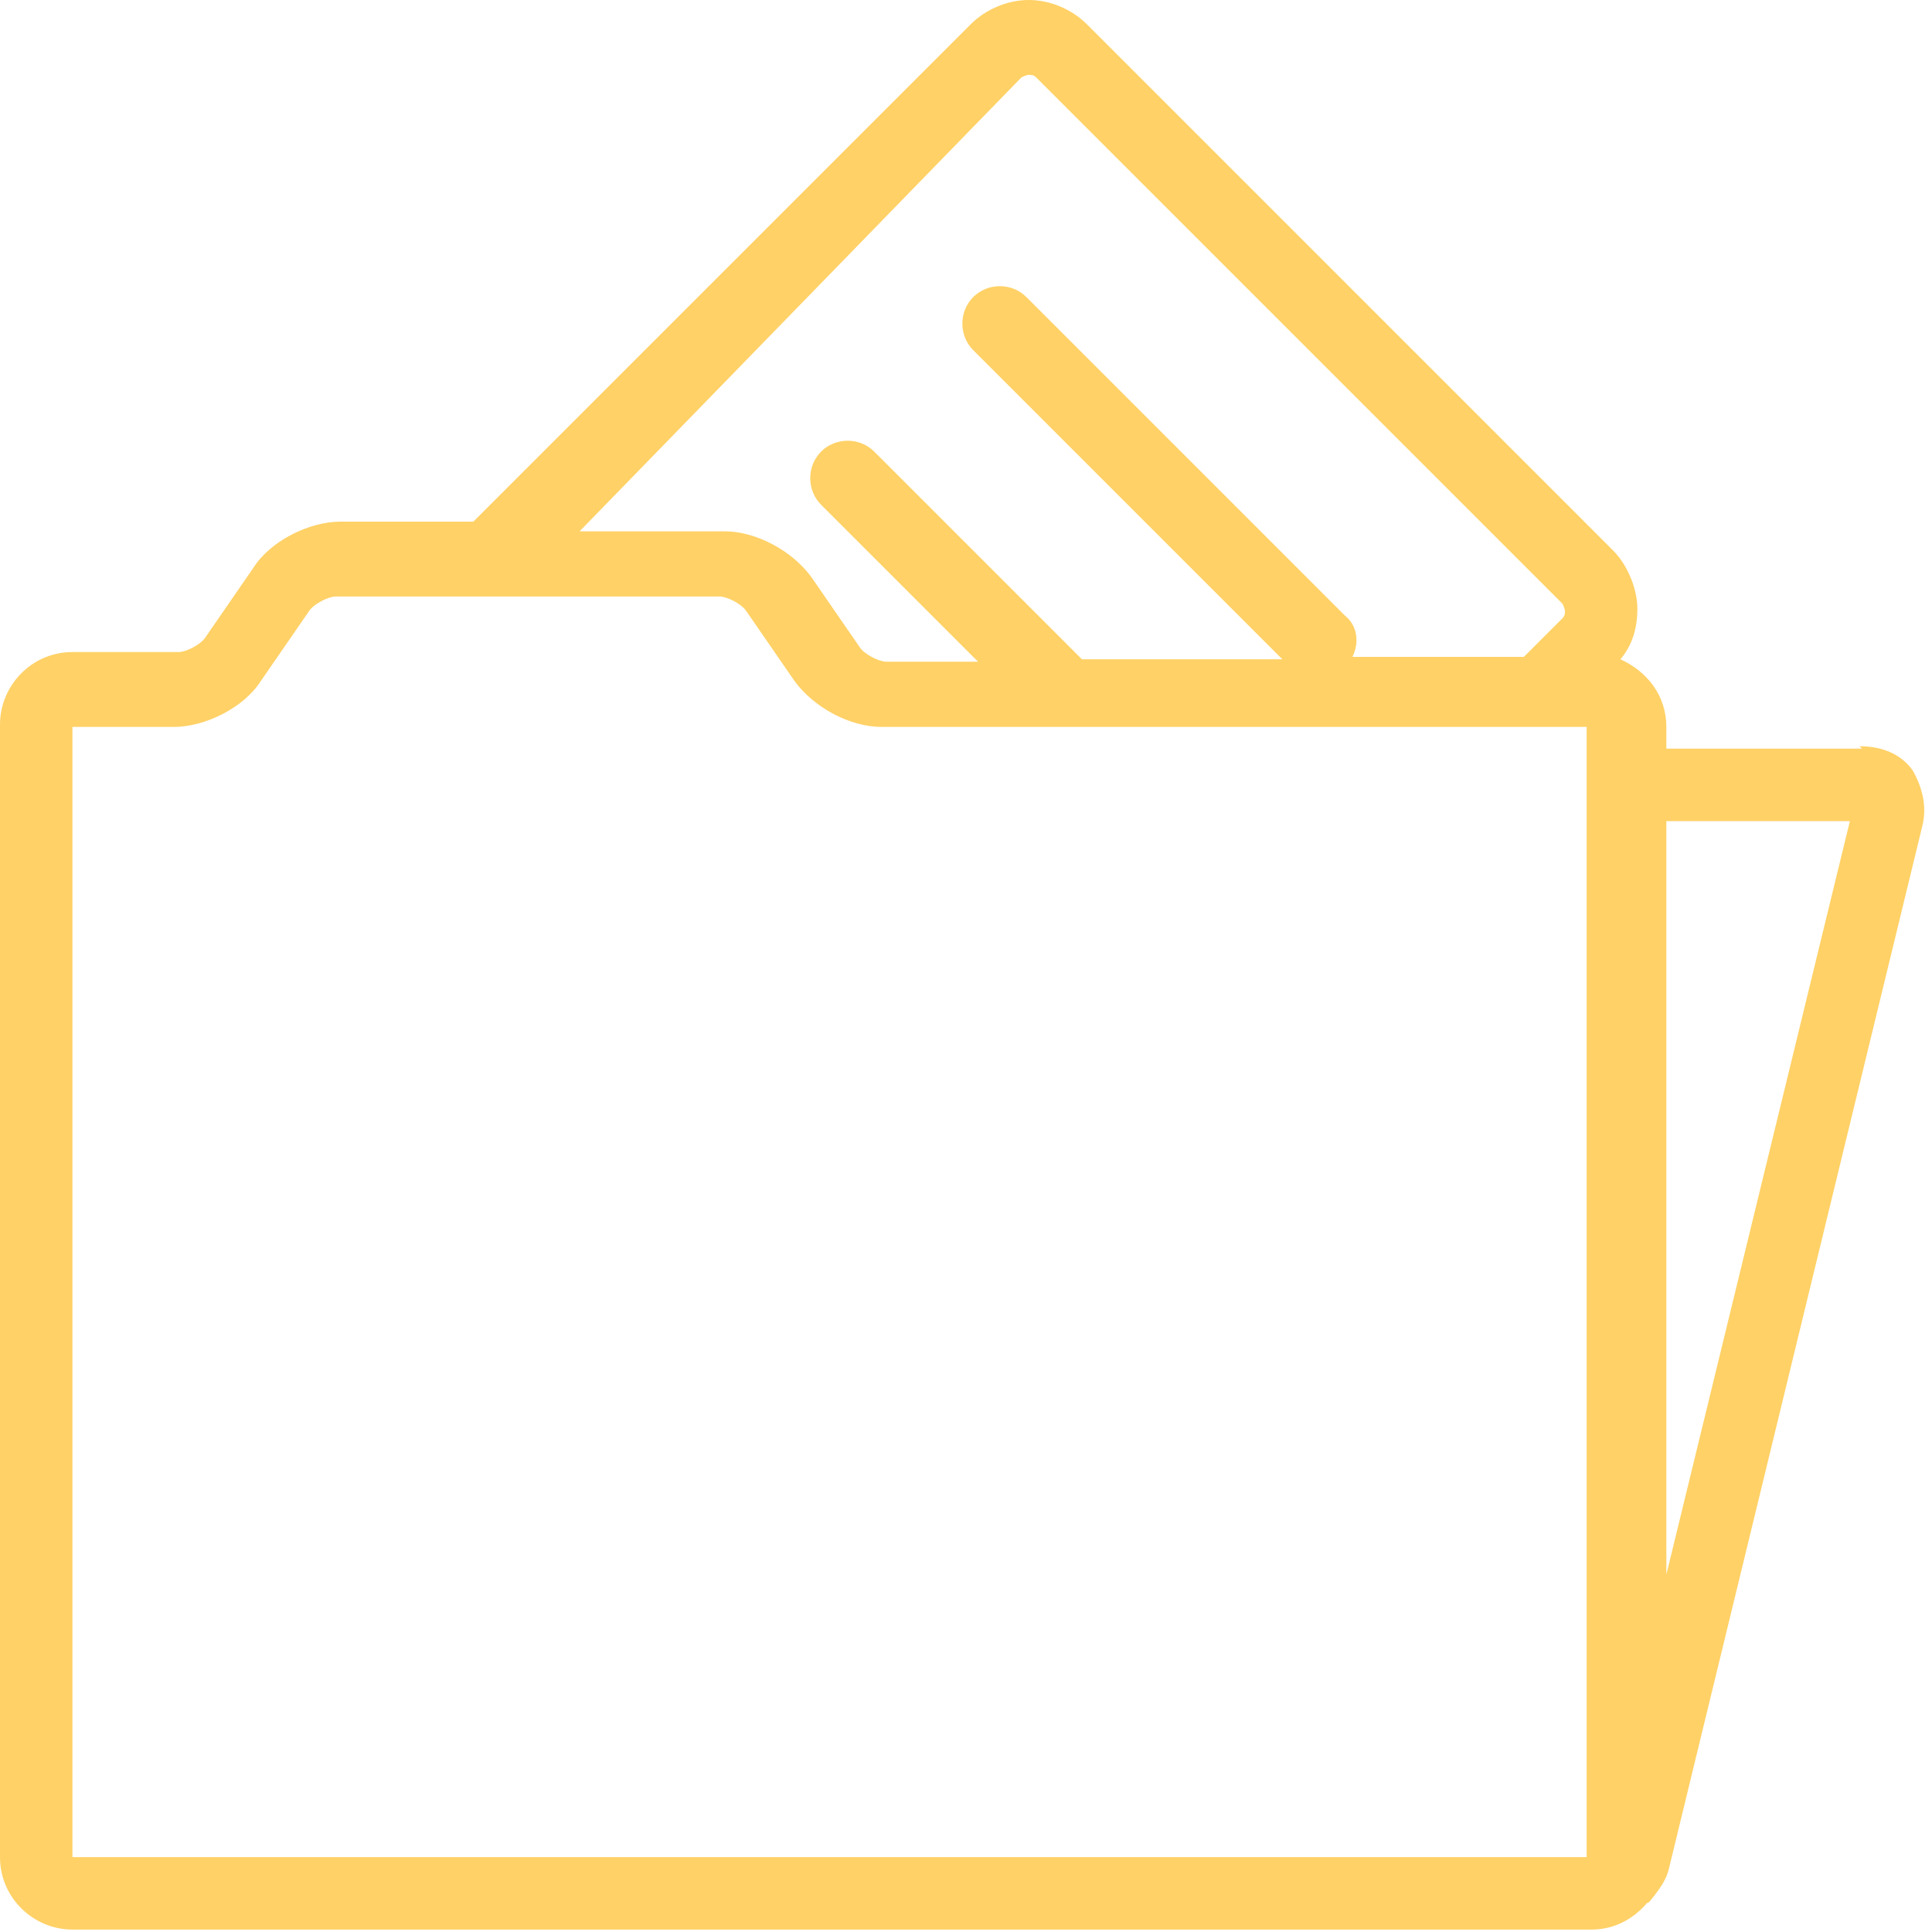 <?xml version="1.0" encoding="UTF-8"?><svg xmlns="http://www.w3.org/2000/svg" id="art" version="1.1" viewBox="0 0 80 80"><defs><style> .cls-1 { fill: #ffd166; stroke-width: 0px; } </style></defs><path class="cls-1" d="M77.1,31h-8.1v-.9c0-1.3-.8-2.3-1.9-2.8.5-.6.7-1.3.7-2.1s-.4-1.8-1-2.4L45,1c-.6-.6-1.5-1-2.4-1s-1.8.4-2.4,1l-20.6,20.6h-5.5c-1.3,0-2.9.8-3.6,1.9l-2,2.9c-.2.3-.8.6-1.1.6H3c-1.7,0-3,1.4-3,3v46.9c0,1.7,1.4,3,3,3h62.9c.9,0,1.7-.4,2.3-1.1.1,0,.2-.2.3-.3.3-.4.5-.7.6-1.1l10.5-43.2c.2-.8,0-1.6-.4-2.3-.5-.7-1.3-1-2.2-1h0ZM42.3,3.2c0,0,.2-.1.3-.1s.2,0,.3.1l21.8,21.8c0,0,.1.2.1.3s0,.2-.1.3l-1.6,1.6h-7.1c.3-.6.2-1.3-.3-1.7l-13.2-13.2c-.6-.6-1.6-.6-2.2,0-.6.6-.6,1.6,0,2.2l12.8,12.8h-8.3l-8.6-8.6c-.6-.6-1.6-.6-2.2,0-.6.6-.6,1.6,0,2.2l6.5,6.5h-3.8c-.3,0-.9-.3-1.1-.6l-2-2.9c-.8-1.1-2.3-1.9-3.6-1.9h-6L42.3,3.2ZM3,30.1h4.2c1.3,0,2.9-.8,3.6-1.9l2-2.9c.2-.3.8-.6,1.1-.6h15.9c.3,0,.9.3,1.1.6l2,2.9c.8,1.1,2.3,1.9,3.6,1.9h7.5s0,0,0,0,0,0,0,0h21.7v2.4s0,0,0,0,0,0,0,0v44.4H3V30.1ZM69,65.2v-31.2h7.6s-7.6,31.2-7.6,31.2h0Z"/></svg>